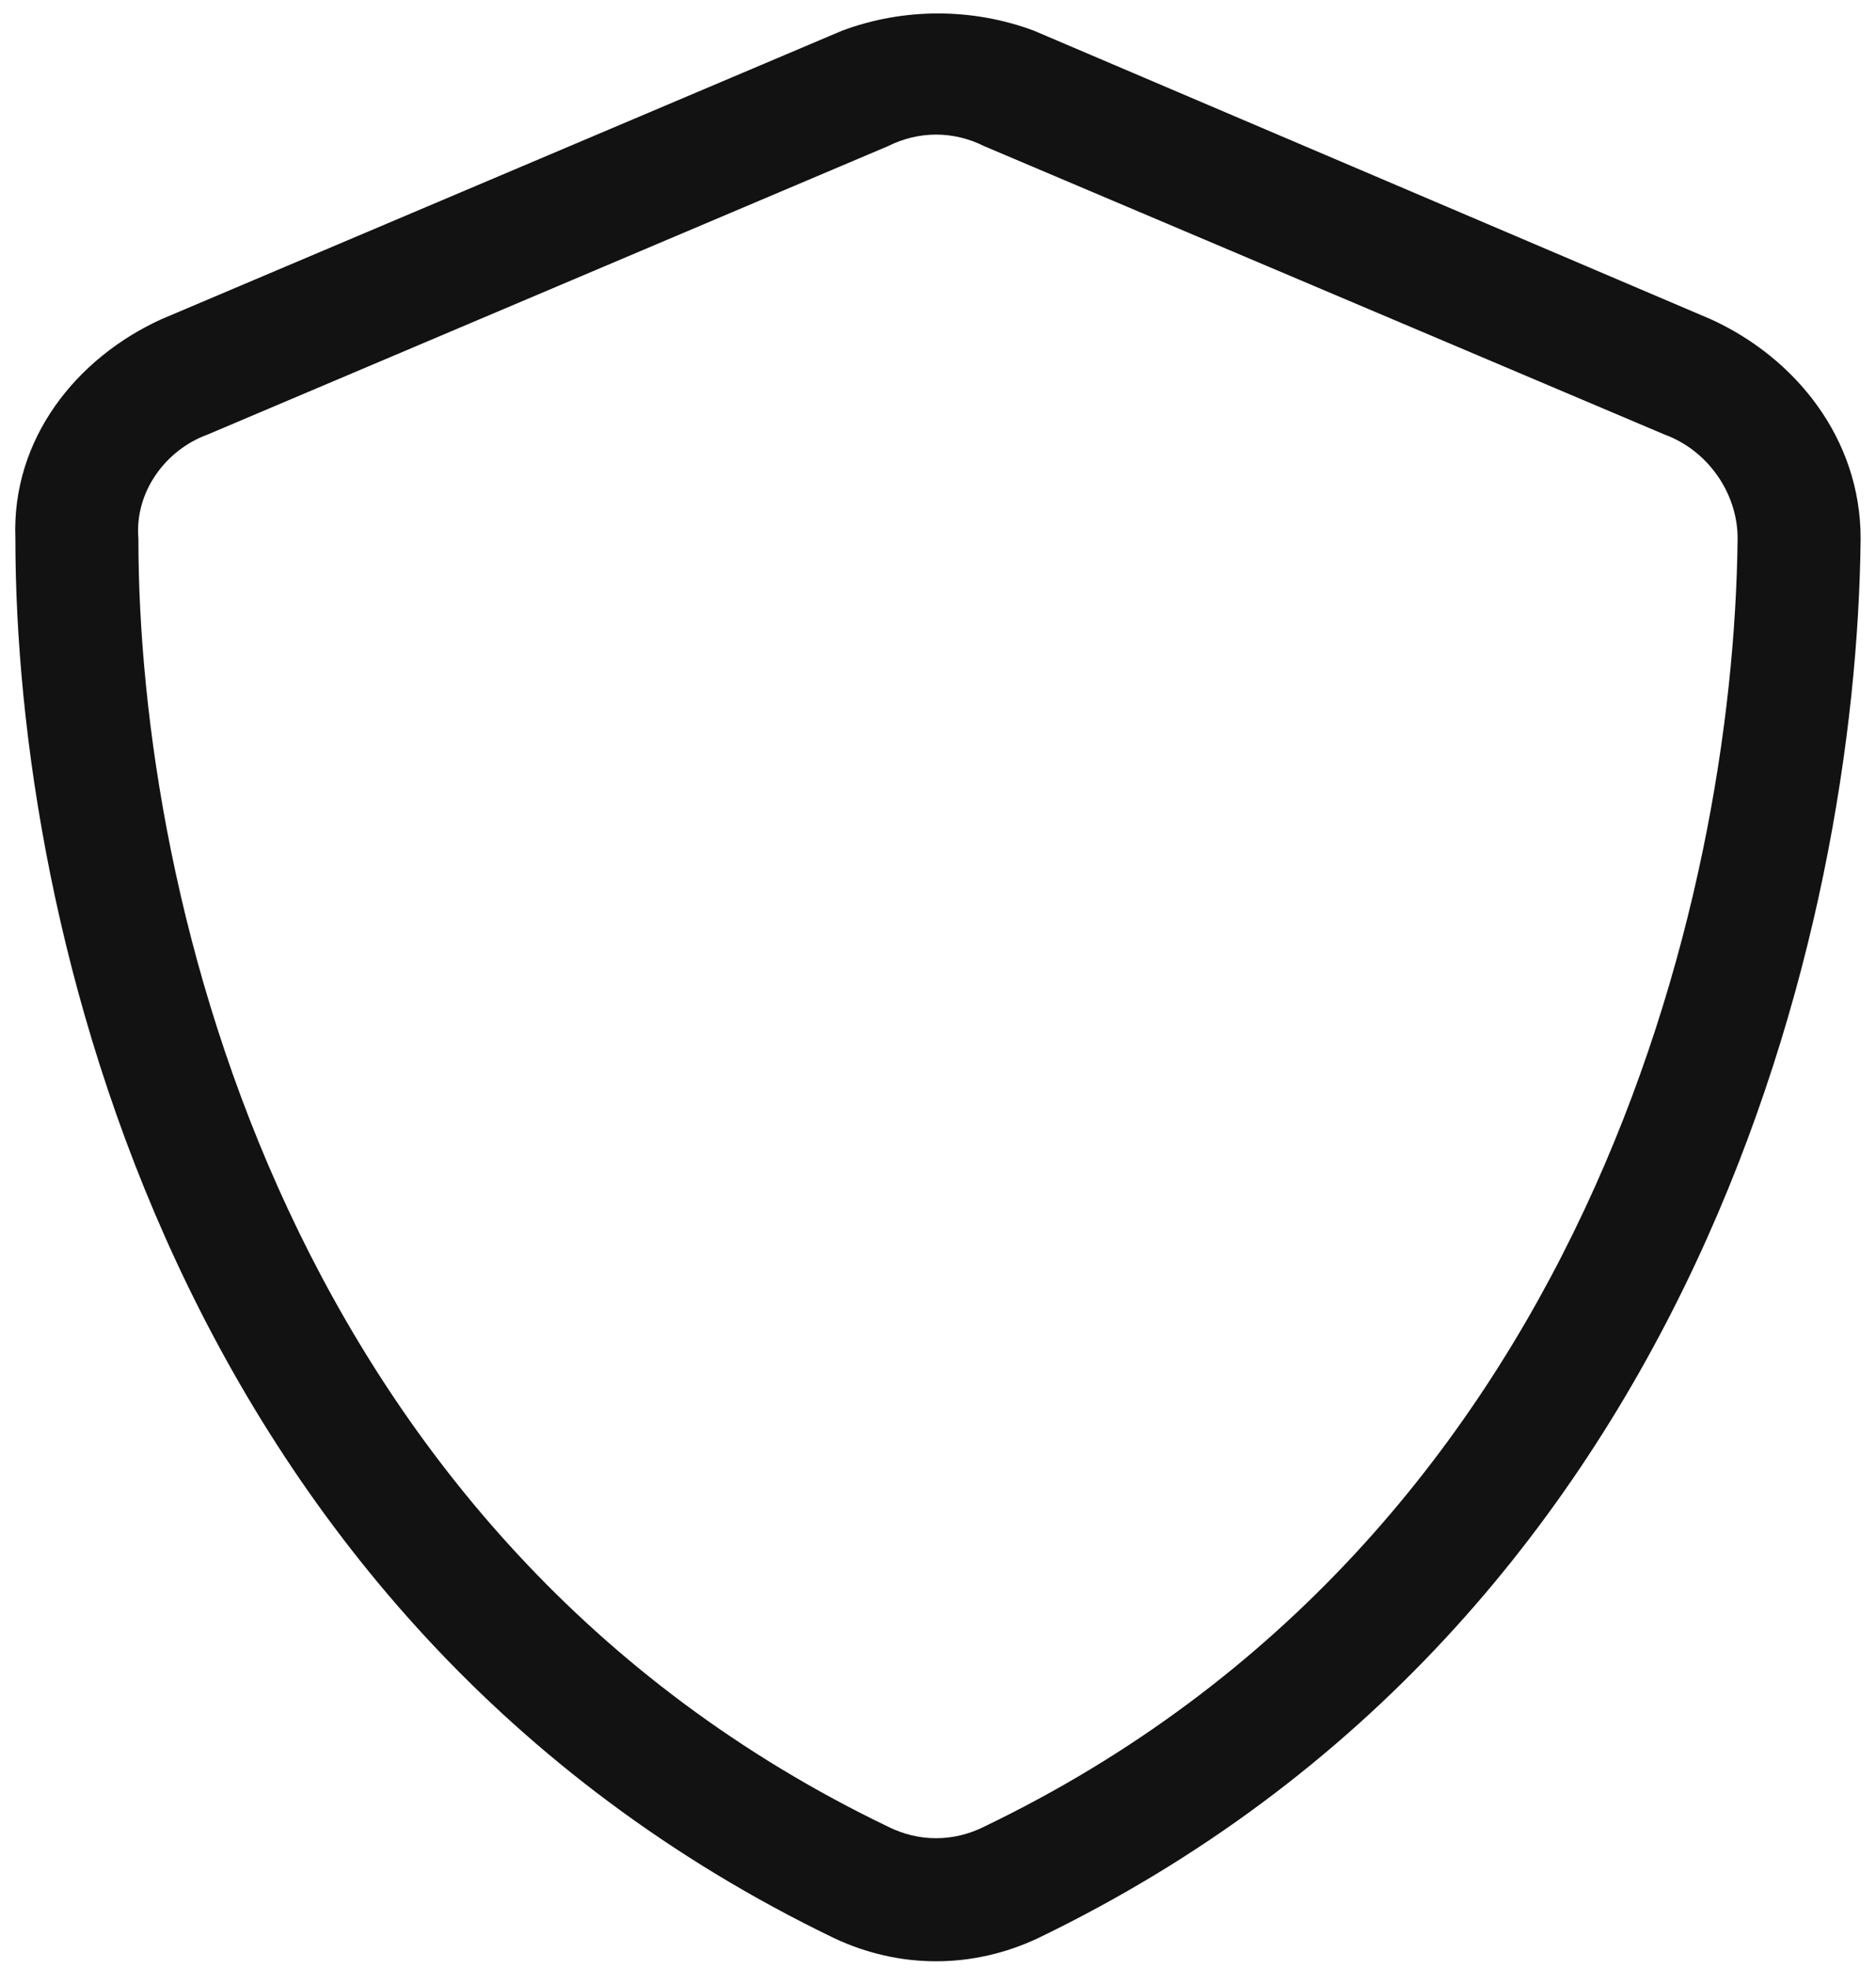 <svg width="61" height="64" viewBox="0 0 61 64" fill="none" xmlns="http://www.w3.org/2000/svg">
<path d="M27.375 1C29.375 0.25 31.625 0.25 33.625 1L55.625 10.375C58.375 11.625 60.5 14.25 60.5 17.5C60.375 30 55.25 52.625 33.75 63C31.625 64 29.25 64 27.125 63C5.625 52.625 0.5 30 0.5 17.5C0.375 14.25 2.5 11.625 5.25 10.375L27.375 1ZM32 4.75C31 4.25 29.875 4.25 28.875 4.75L6.75 14.125C5.375 14.625 4.375 16 4.5 17.5C4.5 29.25 9.375 50 28.875 59.375C29.875 59.875 31 59.875 32 59.375C51.5 50 56.375 29.25 56.5 17.5C56.5 16 55.5 14.625 54.125 14.125L32 4.75Z" fill="#121212"/>
</svg>
